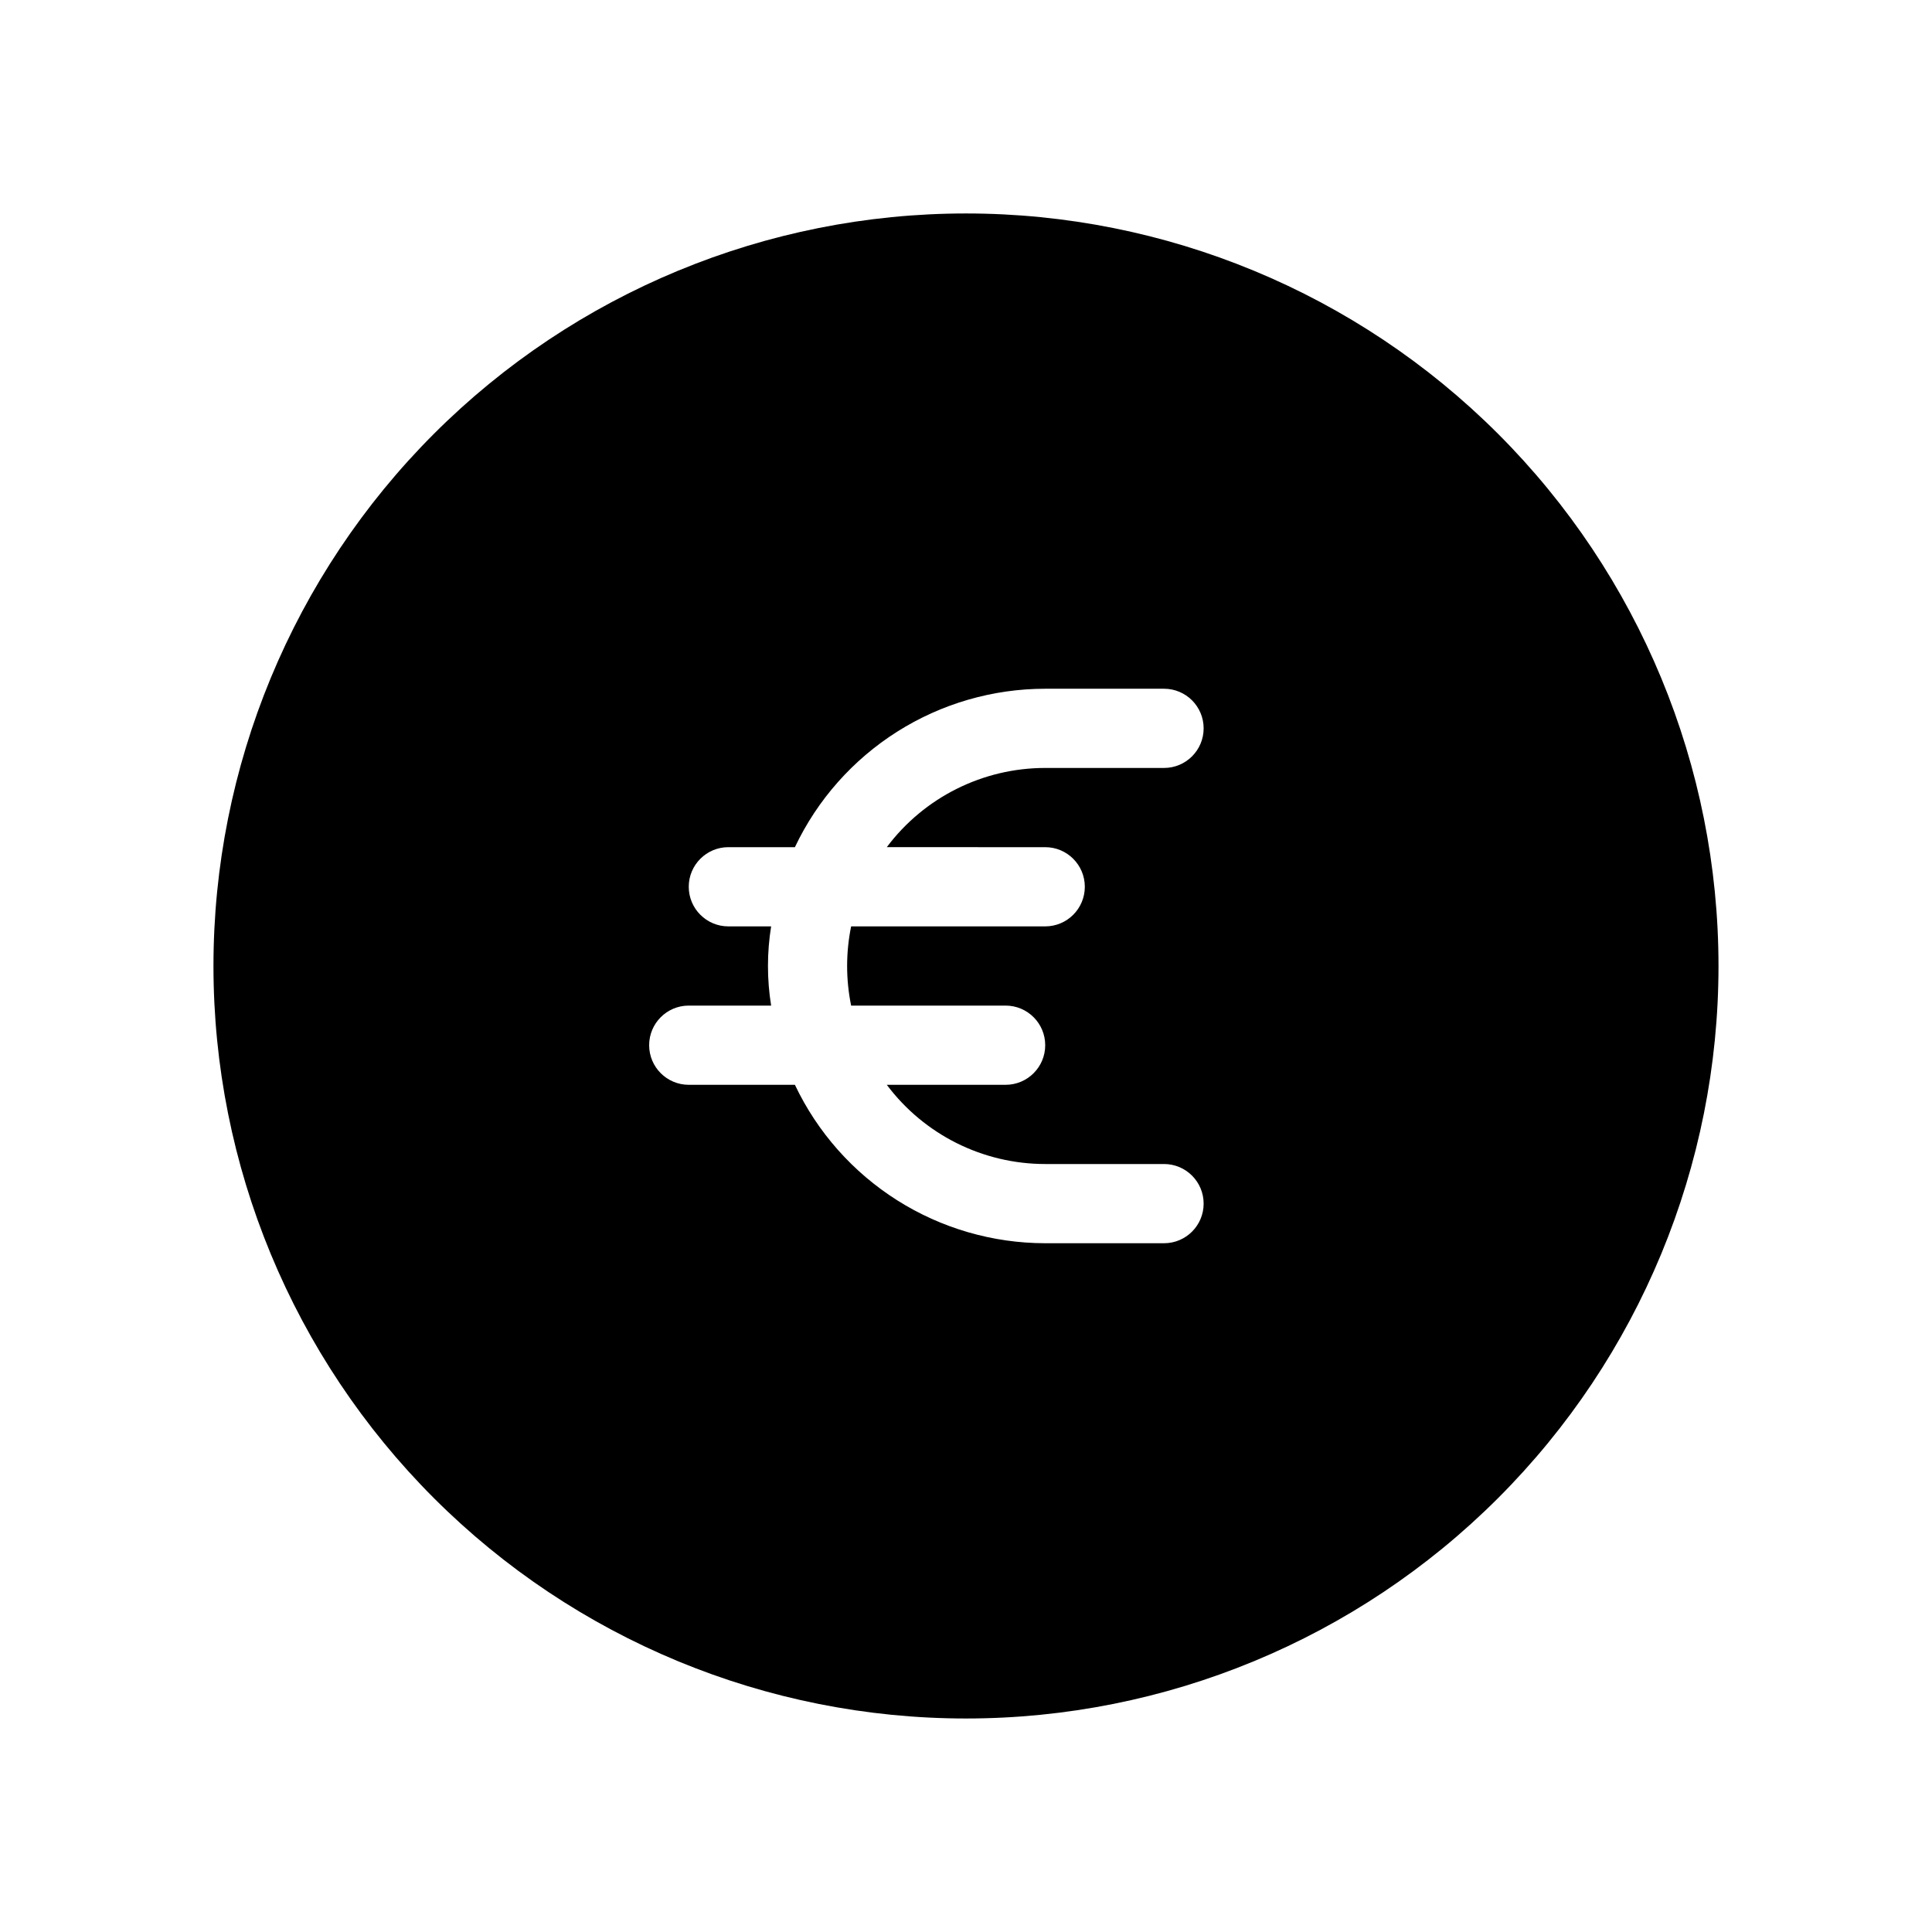 <?xml version="1.0" encoding="UTF-8"?>
<!-- Uploaded to: ICON Repo, www.svgrepo.com, Generator: ICON Repo Mixer Tools -->
<svg fill="#000000" width="800px" height="800px" version="1.1" viewBox="144 144 512 512" xmlns="http://www.w3.org/2000/svg">
 <path d="m400 200.57c-52.891 0-103.62 21.012-141.02 58.41s-58.41 88.125-58.41 141.02 21.012 103.61 58.41 141.01c37.398 37.402 88.125 58.41 141.02 58.41s103.61-21.008 141.01-58.41c37.402-37.398 58.41-88.121 58.41-141.01s-21.008-103.62-58.41-141.02c-37.398-37.398-88.121-58.41-141.01-58.41zm20.992 167.94c5.797 0 10.496 4.699 10.496 10.496 0 5.797-4.699 10.496-10.496 10.496h-51.434c-1.414 6.926-1.414 14.066 0 20.992h40.938c5.797 0 10.496 4.699 10.496 10.496 0 5.797-4.699 10.496-10.496 10.496h-31.488c9.91 13.215 25.465 20.992 41.984 20.992h31.488c5.797 0 10.496 4.699 10.496 10.496 0 5.797-4.699 10.496-10.496 10.496h-31.488c-13.898-0.012-27.504-3.961-39.246-11.391-11.742-7.434-21.137-18.039-27.09-30.594h-28.129c-5.797 0-10.496-4.699-10.496-10.496 0-5.797 4.699-10.496 10.496-10.496h21.832c-1.121-6.953-1.121-14.043 0-20.992h-11.336c-5.797 0-10.496-4.699-10.496-10.496 0-5.797 4.699-10.496 10.496-10.496h17.633c5.953-12.555 15.348-23.164 27.09-30.598 11.742-7.43 25.348-11.379 39.246-11.387h31.488c5.797 0 10.496 4.699 10.496 10.496 0 5.797-4.699 10.496-10.496 10.496h-31.488c-16.52 0-32.074 7.777-41.984 20.992z"/>
</svg>